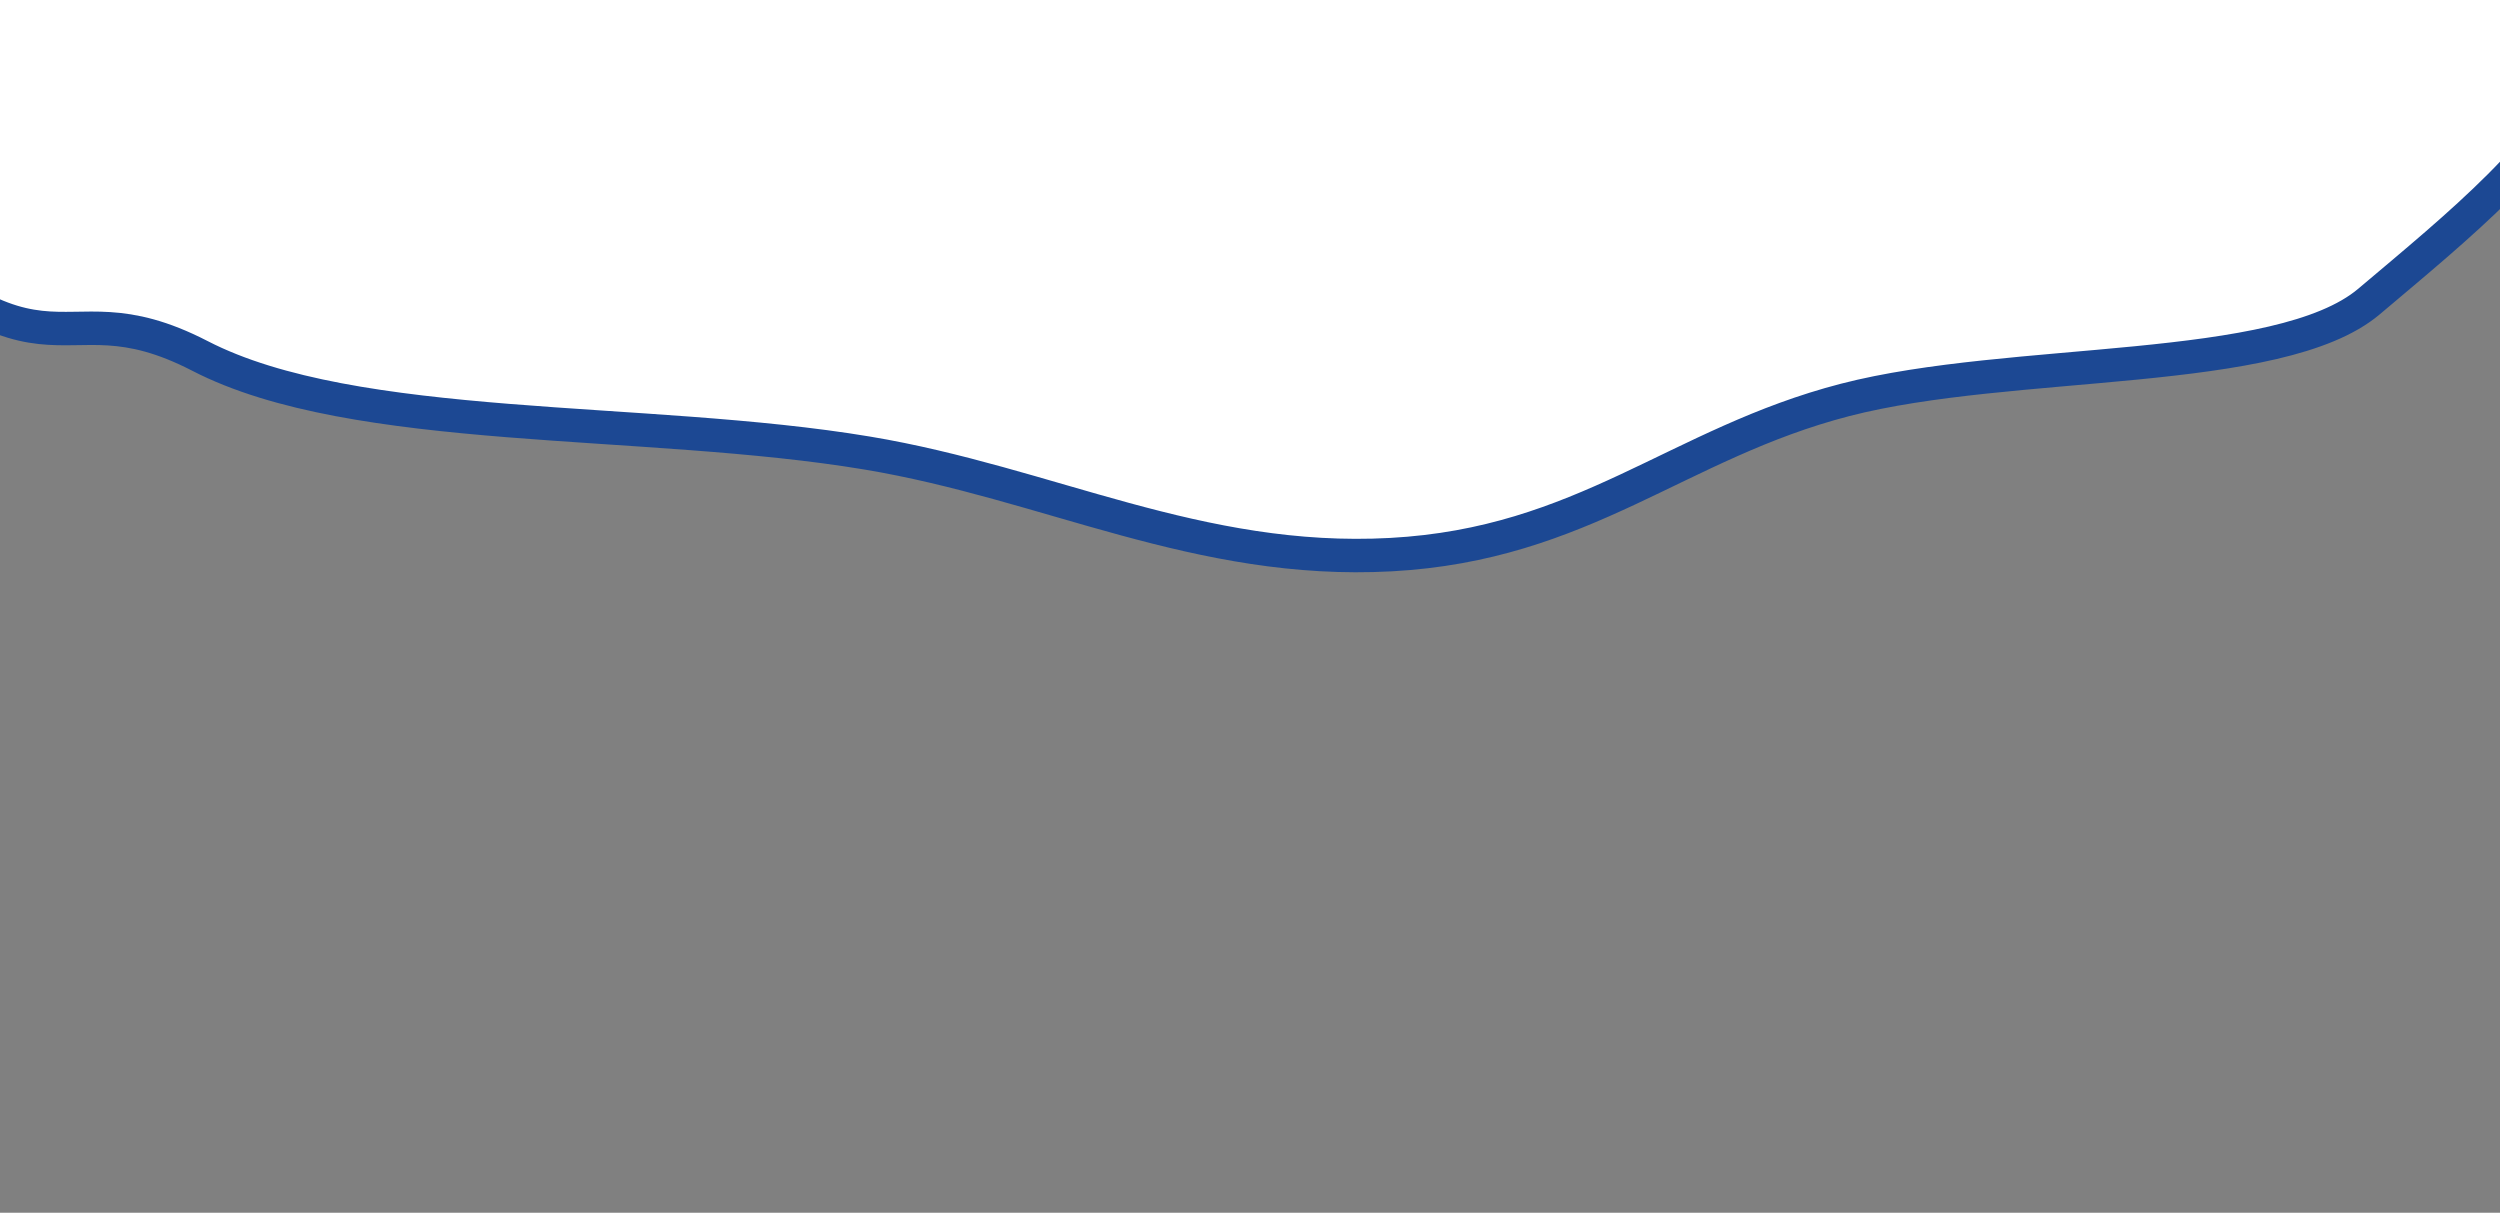 <?xml version="1.0" encoding="UTF-8"?> <svg xmlns="http://www.w3.org/2000/svg" width="1944" height="943" viewBox="0 0 1944 943" fill="none"><rect x="0" y="0" width="1944" height="943" fill="#808080" stroke="none"/><g clip-path="url(#clip0_3664_1370)"><path fill-rule="evenodd" clip-rule="evenodd" d="M1081.56 431.286C1231.61 423.13 1304.3 344.725 1434.8 310.96C1564.31 277.455 1772.42 293.313 1842.07 234.525C1912.52 175.054 1986.32 115.647 2012.4 49.5C2047.11 -38.542 2075.24 -112.582 2012.4 -197.519C1955.22 -274.81 1681.7 -258.453 1511.67 -289.347C1366.04 -315.806 1236.91 -377.927 1081.56 -366.645C925.062 -355.281 852.387 -274.616 725.908 -232.286C618.084 -196.198 -389.016 67.055 -487.579 108C-614.192 160.597 -342.586 132 -144.584 132C43.921 327.5 36.065 215.118 155.561 276.797C276.095 339.011 501.077 323.384 674.372 352.296C815.446 375.832 931.912 439.421 1081.56 431.286Z" fill="white" stroke="#1C4893" stroke-width="26"></path></g><defs><clipPath id="clip0_3664_1370"><rect width="1944" height="943" fill="white"></rect></clipPath></defs></svg> 